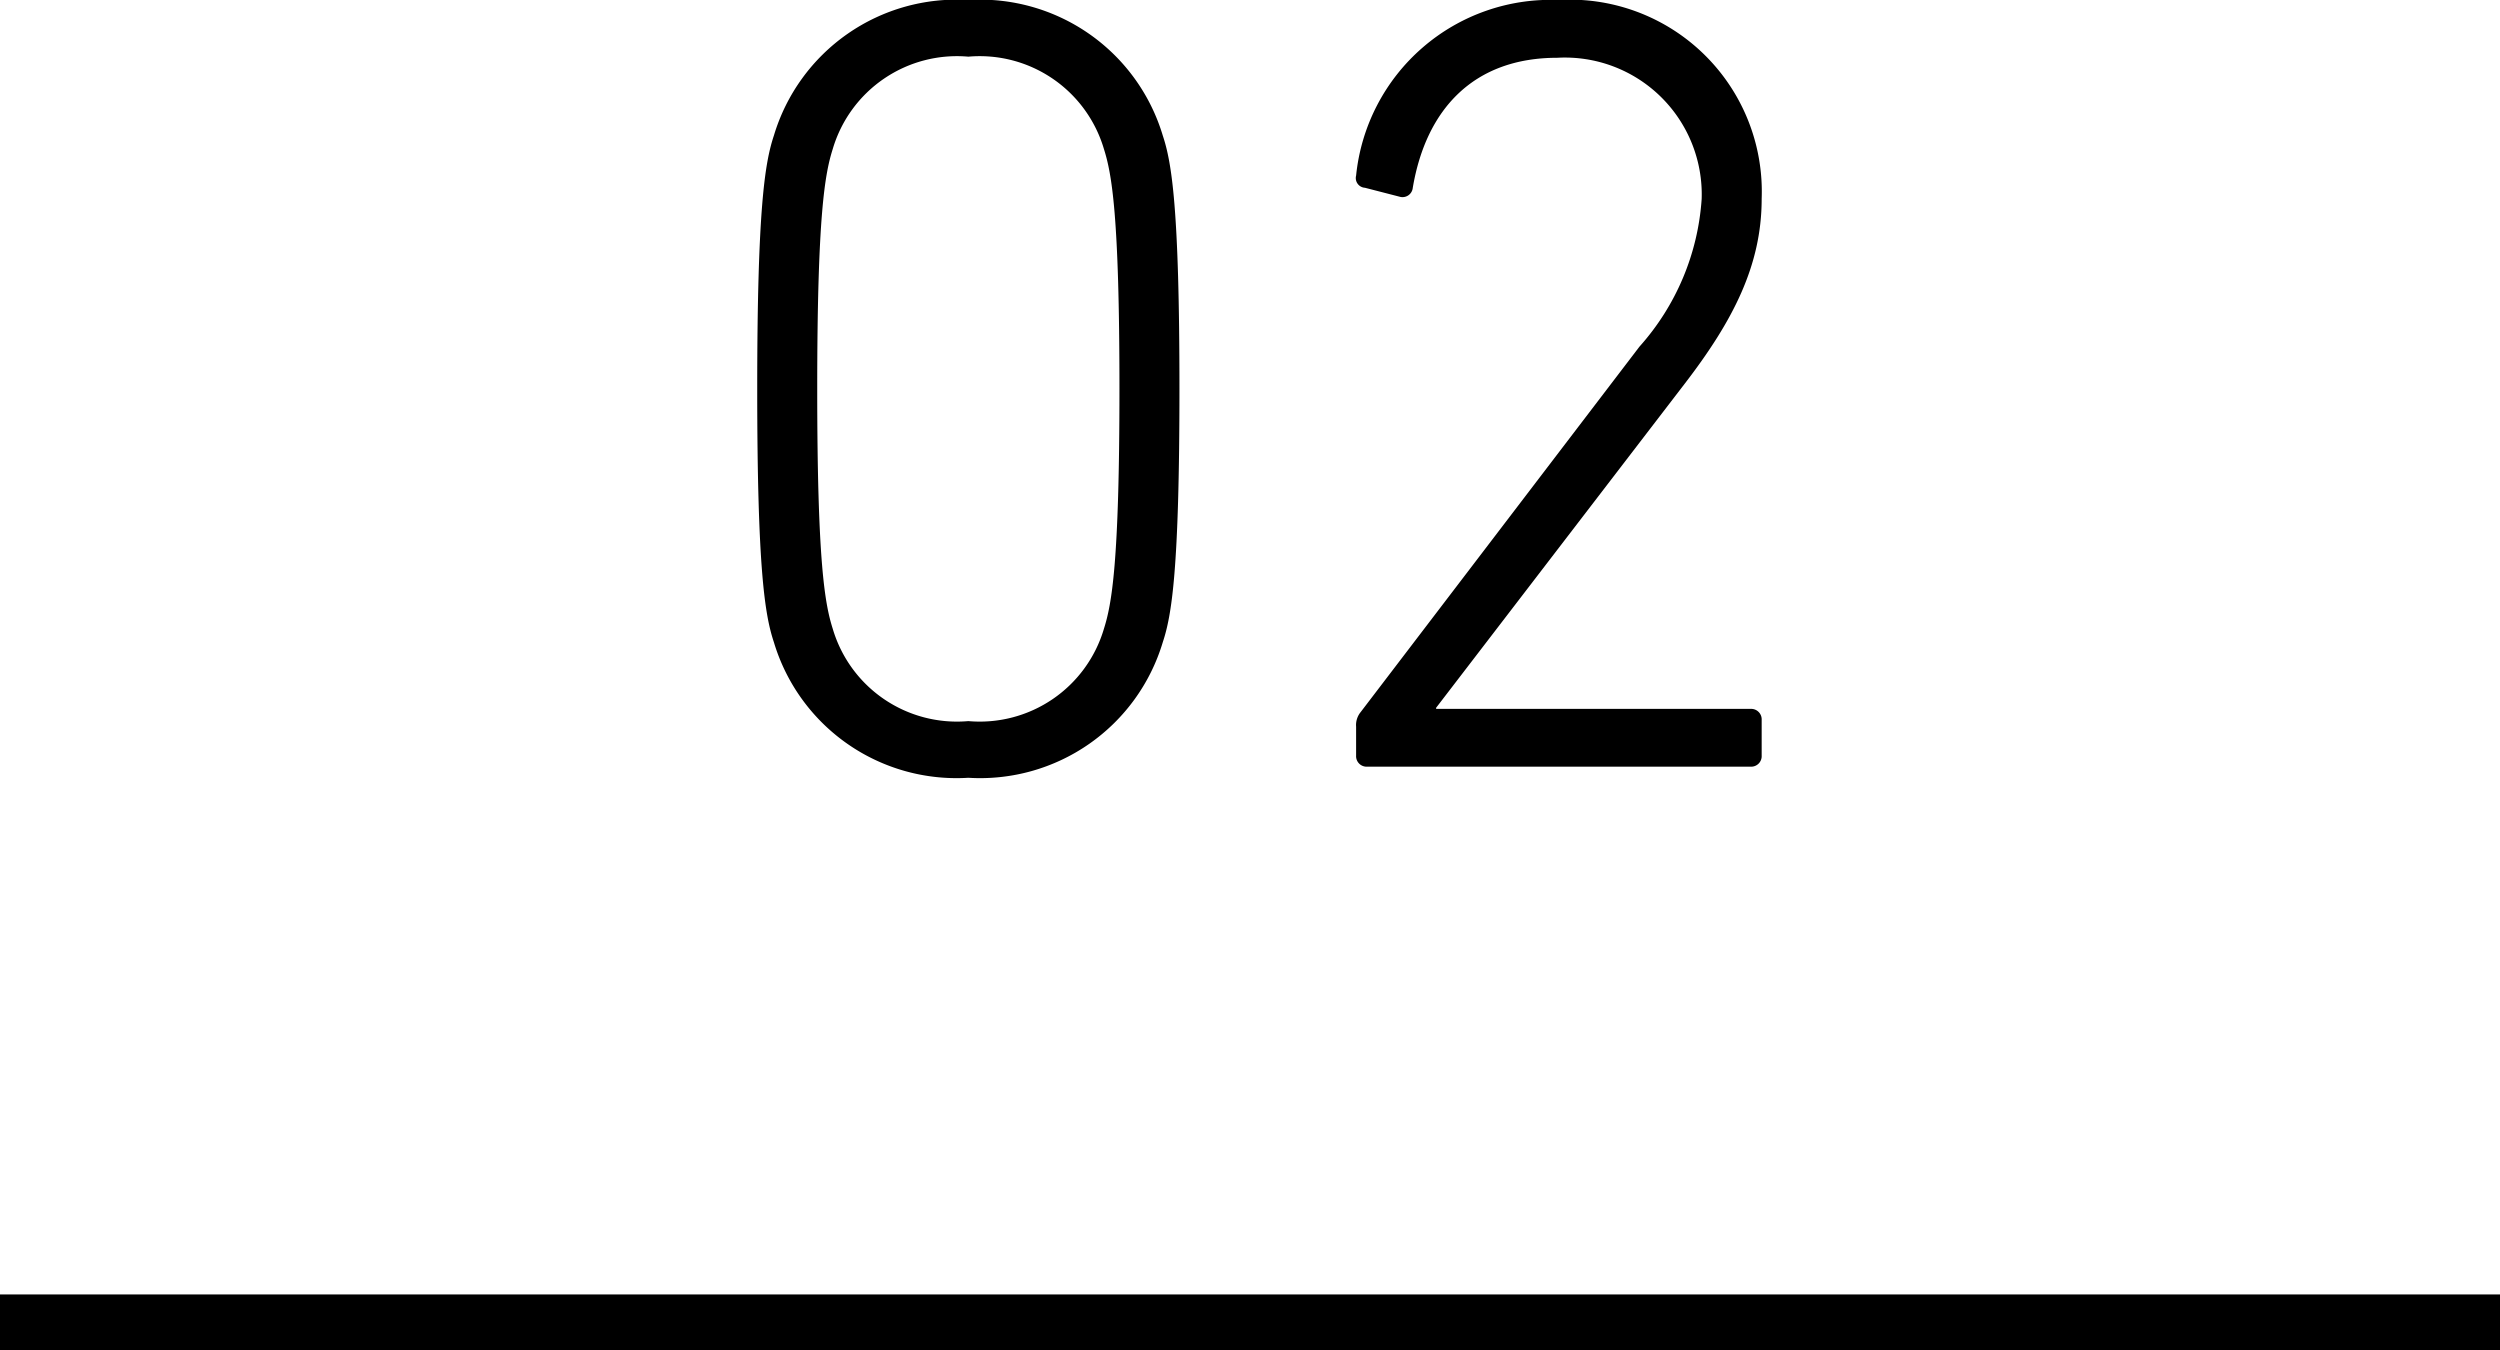 <svg id="no" xmlns="http://www.w3.org/2000/svg" width="90" height="48.6" viewBox="0 0 90 48.6">
  <path id="パス_41727" data-name="パス 41727" d="M-17.64-4.48a6.864,6.864,0,0,0,7,4.88,6.864,6.864,0,0,0,7-4.88c.32-.96.6-2.6.6-9.12s-.28-8.16-.6-9.12a6.864,6.864,0,0,0-7-4.88,6.864,6.864,0,0,0-7,4.88c-.32.96-.6,2.6-.6,9.12S-17.96-5.44-17.64-4.48Zm2.12-.48c-.28-.88-.56-2.36-.56-8.64s.28-7.76.56-8.64a4.662,4.662,0,0,1,4.88-3.32,4.662,4.662,0,0,1,4.88,3.32c.28.88.56,2.36.56,8.64s-.28,7.76-.56,8.64a4.662,4.662,0,0,1-4.88,3.32A4.662,4.662,0,0,1-15.52-4.96ZM3.32-.4a.378.378,0,0,0,.4.4h13.8a.378.378,0,0,0,.4-.4V-1.68a.378.378,0,0,0-.4-.4H6.2v-.04L15.16-13.8c1.72-2.24,2.76-4.24,2.76-6.64A6.91,6.91,0,0,0,10.6-27.6a7.038,7.038,0,0,0-7.28,6.32.351.351,0,0,0,.32.44l1.24.32a.371.371,0,0,0,.48-.32c.48-2.84,2.2-4.68,5.2-4.68a4.926,4.926,0,0,1,5.2,5.08,8.859,8.859,0,0,1-2.24,5.32L3.48-1.96a.738.738,0,0,0-.16.52Z" transform="translate(45.5 27.6)"/>
  <line id="線_70" data-name="線 70" x2="90" transform="translate(0 47.6)" fill="none" stroke="#000" stroke-width="2"/>
</svg>
